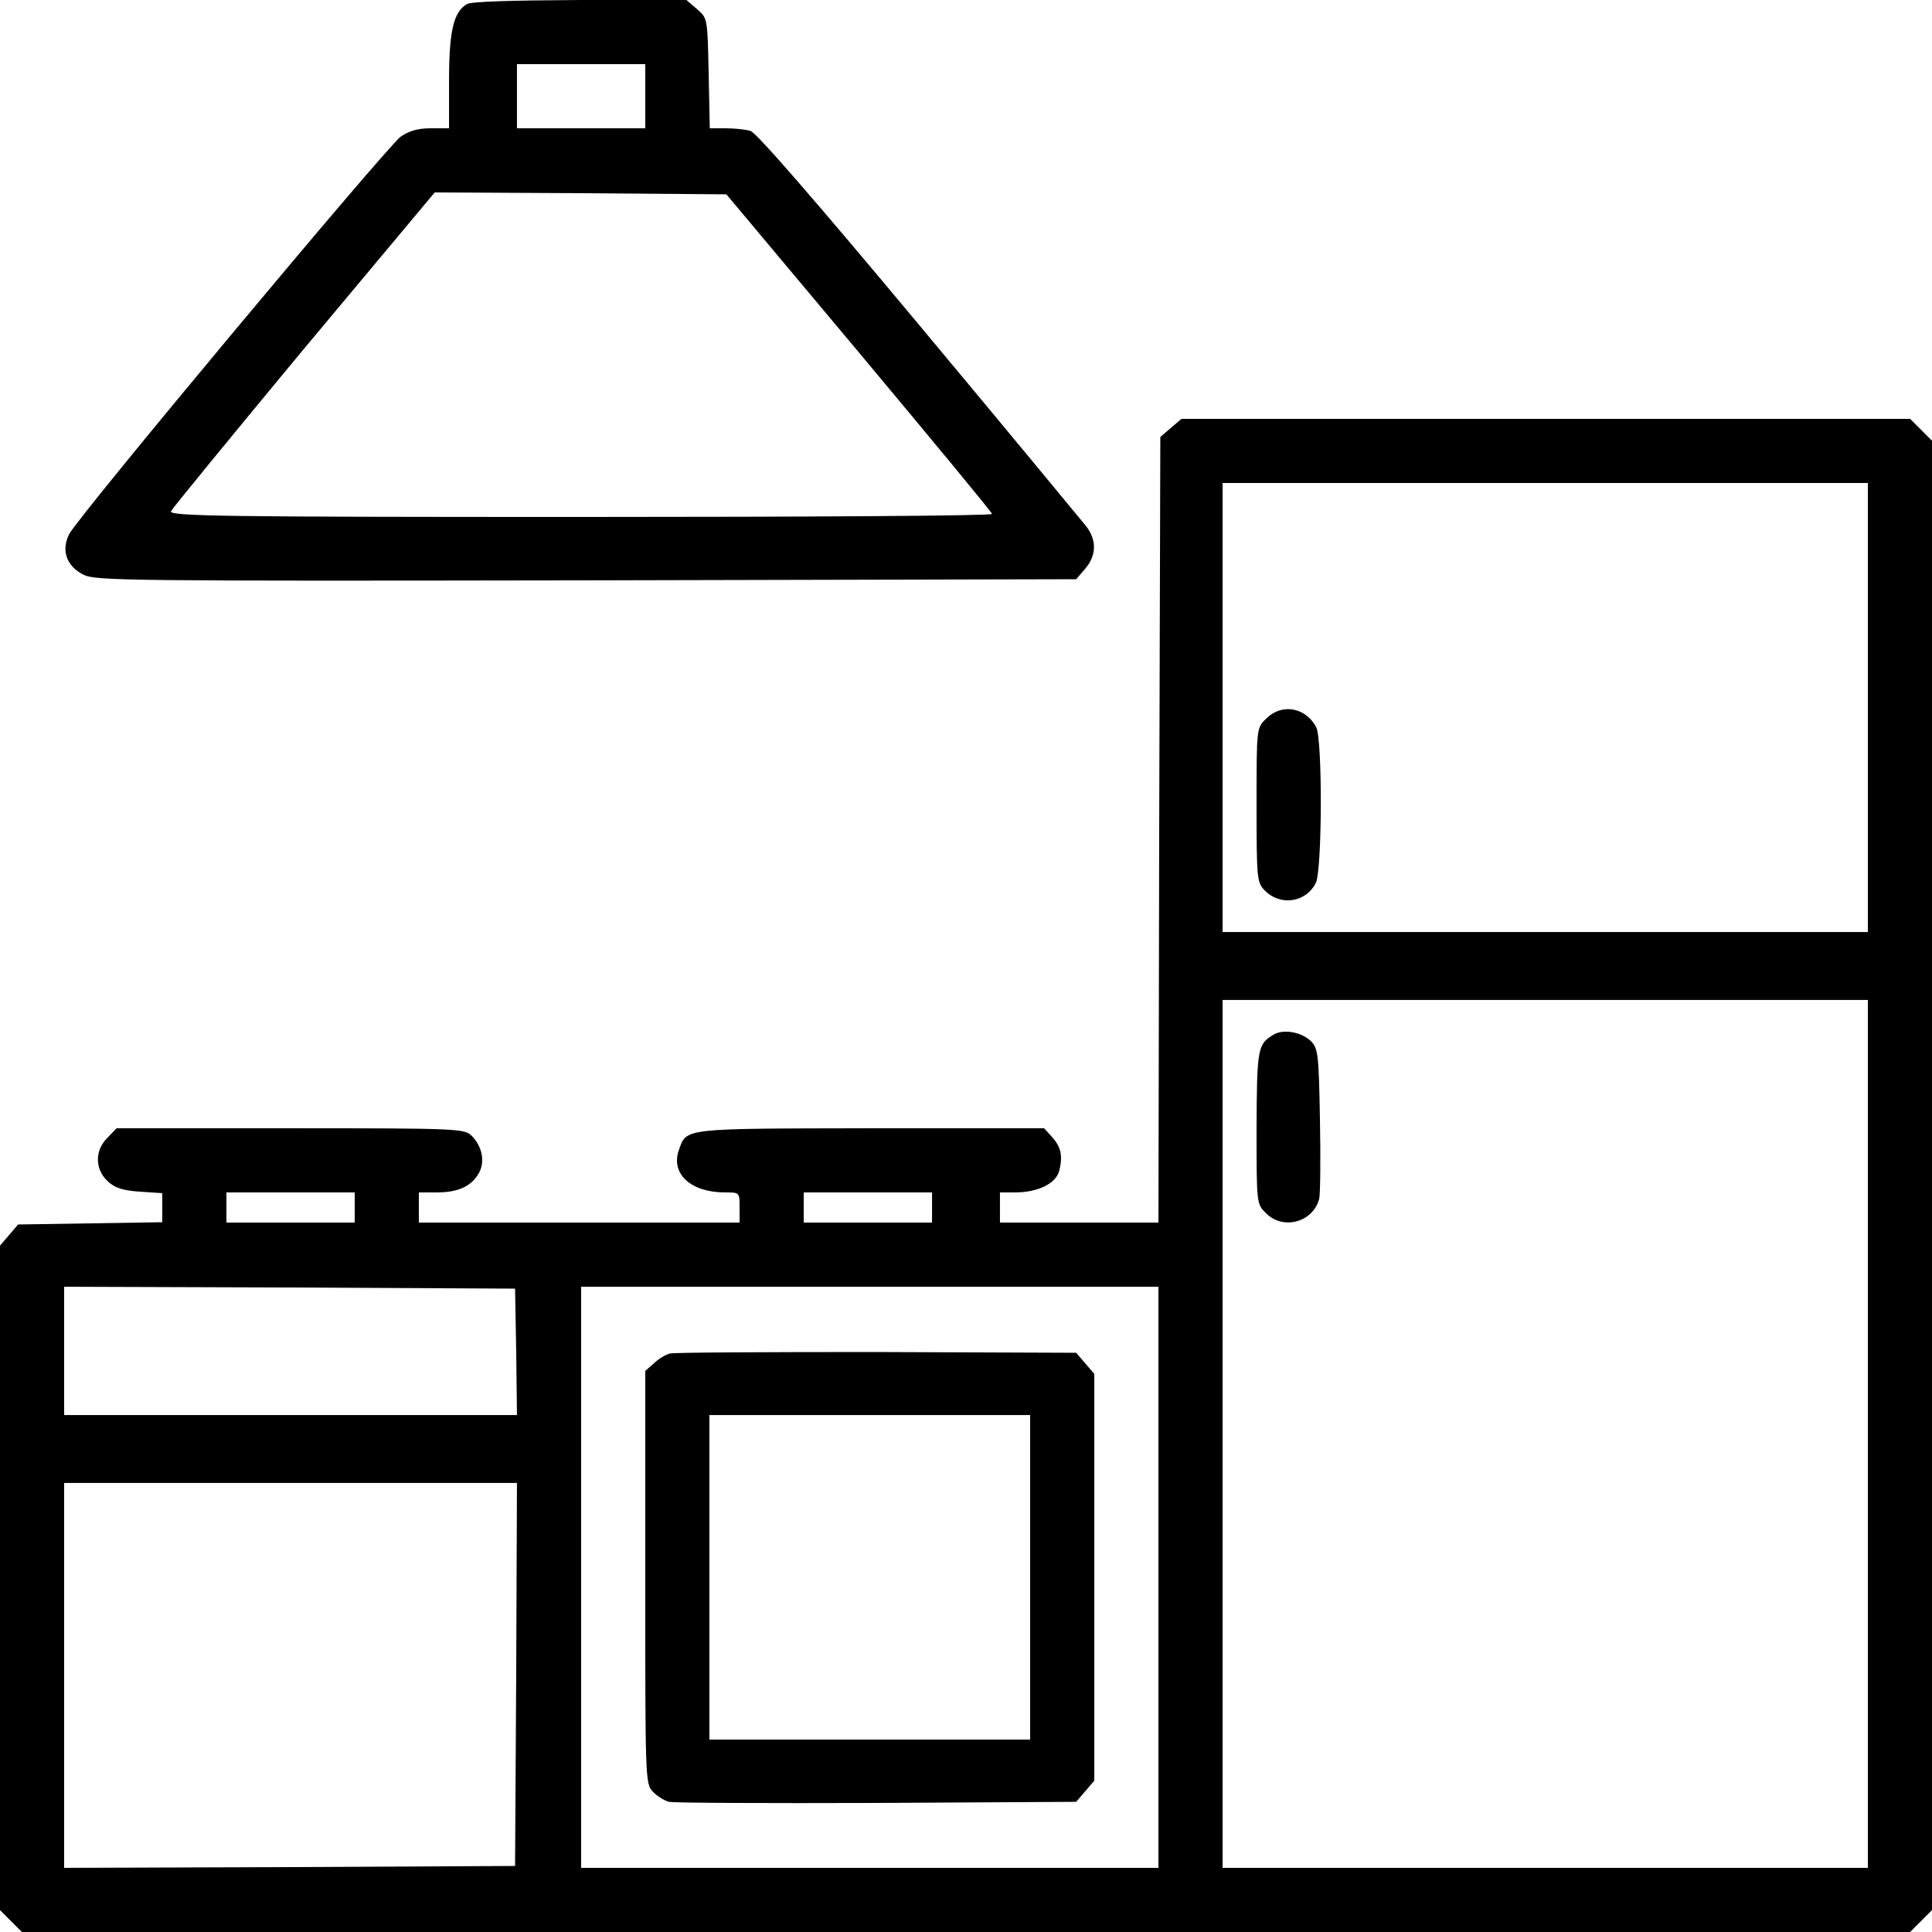 <?xml version="1.0" standalone="no"?>
<!DOCTYPE svg PUBLIC "-//W3C//DTD SVG 20010904//EN"
 "http://www.w3.org/TR/2001/REC-SVG-20010904/DTD/svg10.dtd">
<svg version="1.0" xmlns="http://www.w3.org/2000/svg"
 width="512pt" height="512pt" viewBox="0 0 512 512"
 preserveAspectRatio="xMidYMid meet">

<g transform="translate(0,512) scale(0.1,-0.1)"
fill="#000000" stroke="none">
<path d="M1237 5109 c-35 -21 -47 -71 -47 -204 l0 -125 -49 0 c-34 0 -57 -7
-79 -22 -38 -28 -858 -1010 -879 -1054 -21 -43 -7 -84 38 -107 32 -16 111 -17
1332 -15 l1299 3 24 28 c30 35 31 76 2 113 -13 16 -212 257 -444 535 -272 326
-430 508 -445 512 -13 4 -43 7 -66 7 l-42 0 -3 146 c-3 146 -3 146 -31 170
l-28 24 -282 0 c-182 -1 -289 -4 -300 -11z m473 -244 l0 -85 -170 0 -170 0 0
85 0 85 170 0 170 0 0 -85z m567 -680 c193 -231 352 -423 352 -427 1 -5 -490
-8 -1090 -8 -950 0 -1090 2 -1086 15 4 8 162 201 352 430 l347 415 386 -2 387
-3 352 -420z"/>
<path d="M3103 3986 l-28 -24 -3 -1041 -2 -1041 -210 0 -210 0 0 40 0 40 40 0
c60 0 108 23 117 57 10 39 5 64 -20 91 l-20 22 -461 0 c-501 -1 -486 1 -507
-58 -22 -63 32 -112 122 -112 39 0 39 0 39 -40 l0 -40 -425 0 -425 0 0 40 0
40 48 0 c56 0 91 16 111 51 17 30 9 71 -19 99 -19 19 -35 20 -480 20 l-461 0
-24 -25 c-34 -33 -34 -83 0 -115 19 -18 40 -25 85 -28 l60 -4 0 -39 0 -38
-191 -3 -191 -3 -24 -28 -24 -28 0 -880 0 -881 29 -29 29 -29 2502 0 2502 0
29 29 29 29 0 1947 0 1947 -29 29 -29 29 -966 0 -965 0 -28 -24z m1847 -741
l0 -595 -855 0 -855 0 0 595 0 595 855 0 855 0 0 -595z m0 -1925 l0 -1150
-855 0 -855 0 0 1150 0 1150 855 0 855 0 0 -1150z m-4010 600 l0 -40 -170 0
-170 0 0 40 0 40 170 0 170 0 0 -40z m1530 0 l0 -40 -170 0 -170 0 0 40 0 40
170 0 170 0 0 -40z m-1102 -382 l2 -168 -600 0 -600 0 0 170 0 170 598 -2 597
-3 3 -167z m1702 -598 l0 -770 -765 0 -765 0 0 770 0 770 765 0 765 0 0 -770z
m-1702 -257 l-3 -508 -597 -3 -598 -2 0 510 0 510 600 0 600 0 -2 -507z"/>
<path d="M3355 3215 c-25 -24 -25 -25 -25 -228 0 -190 1 -205 20 -225 41 -44
110 -35 137 18 17 33 18 382 1 413 -28 53 -92 64 -133 22z"/>
<path d="M3375 2378 c-42 -25 -44 -35 -45 -246 0 -202 0 -203 25 -227 45 -46
125 -24 141 38 3 13 4 107 2 210 -3 171 -5 188 -23 207 -25 25 -74 34 -100 18z"/>
<path d="M1775 1533 c-11 -3 -30 -14 -42 -26 l-23 -20 0 -547 c0 -535 0 -547
20 -568 11 -12 31 -24 43 -27 12 -3 260 -4 550 -3 l529 3 24 28 24 28 0 539 0
539 -24 28 -24 28 -529 2 c-290 0 -537 -1 -548 -4z m955 -593 l0 -430 -425 0
-425 0 0 430 0 430 425 0 425 0 0 -430z"/>
</g>
</svg>
